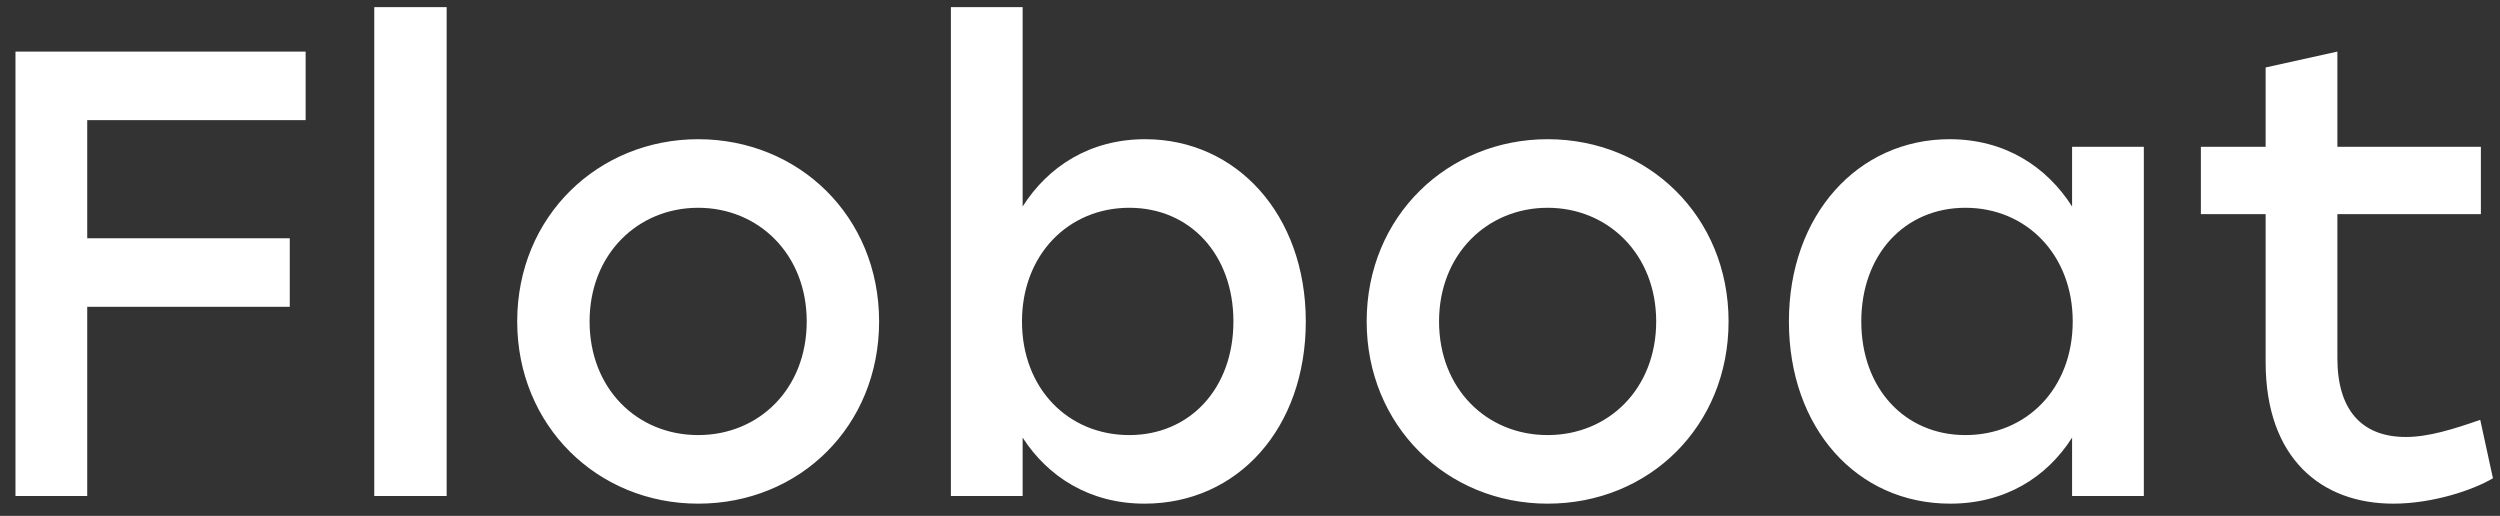 <svg width="126" height="26" viewBox="0 0 126 26" fill="none" xmlns="http://www.w3.org/2000/svg">
<rect x="0" y="0" width="126" height="26" fill="#333333" stroke="none"/>
<path d="M15.404 6.056H4.396V12.008H14.604V15.464H4.396V25H0.78V2.6H15.404V6.056ZM18.863 25V0.36H22.511V25H18.863ZM35.187 7.016C40.243 7.016 44.307 10.888 44.307 16.2C44.307 21.48 40.307 25.384 35.187 25.384C30.099 25.384 26.067 21.448 26.067 16.2C26.067 10.888 30.163 7.016 35.187 7.016ZM35.187 10.472C32.147 10.472 29.715 12.808 29.715 16.2C29.715 19.592 32.115 21.928 35.187 21.928C38.259 21.928 40.659 19.592 40.659 16.2C40.659 12.808 38.227 10.472 35.187 10.472ZM57.717 7.016C62.325 7.016 65.812 10.824 65.812 16.2C65.812 21.576 62.389 25.384 57.684 25.384C54.932 25.384 52.821 24.04 51.541 22.056V25H47.925V0.36H51.541V10.408C52.821 8.392 54.932 7.016 57.717 7.016ZM56.916 21.928C59.956 21.928 62.164 19.592 62.164 16.2C62.164 12.84 59.989 10.472 56.916 10.472C53.844 10.472 51.508 12.84 51.508 16.2C51.508 19.592 53.844 21.928 56.916 21.928ZM78 7.016C83.056 7.016 87.12 10.888 87.12 16.2C87.12 21.48 83.12 25.384 78 25.384C72.912 25.384 68.88 21.448 68.88 16.2C68.88 10.888 72.976 7.016 78 7.016ZM78 10.472C74.96 10.472 72.528 12.808 72.528 16.2C72.528 19.592 74.928 21.928 78 21.928C81.072 21.928 83.472 19.592 83.472 16.2C83.472 12.808 81.04 10.472 78 10.472ZM104.433 7.4H108.049V25H104.433V22.056C103.153 24.072 101.041 25.384 98.289 25.384C93.585 25.384 90.161 21.576 90.161 16.2C90.161 10.824 93.649 7.016 98.257 7.016C101.041 7.016 103.153 8.392 104.433 10.408V7.4ZM99.057 21.928C102.129 21.928 104.465 19.592 104.465 16.2C104.465 12.84 102.129 10.472 99.057 10.472C95.985 10.472 93.809 12.84 93.809 16.2C93.809 19.592 96.017 21.928 99.057 21.928ZM125.004 21.16L125.644 24.104C124.684 24.68 122.636 25.384 120.62 25.384C117.004 25.384 114.188 23.112 114.188 18.248V10.792H110.924V7.4H114.188V3.4L117.804 2.6V7.4H125.036V10.792H117.804V18.056C117.804 20.616 118.988 22.024 121.26 22.024C122.38 22.024 123.628 21.64 125.004 21.16Z" fill="white"/>
</svg>
